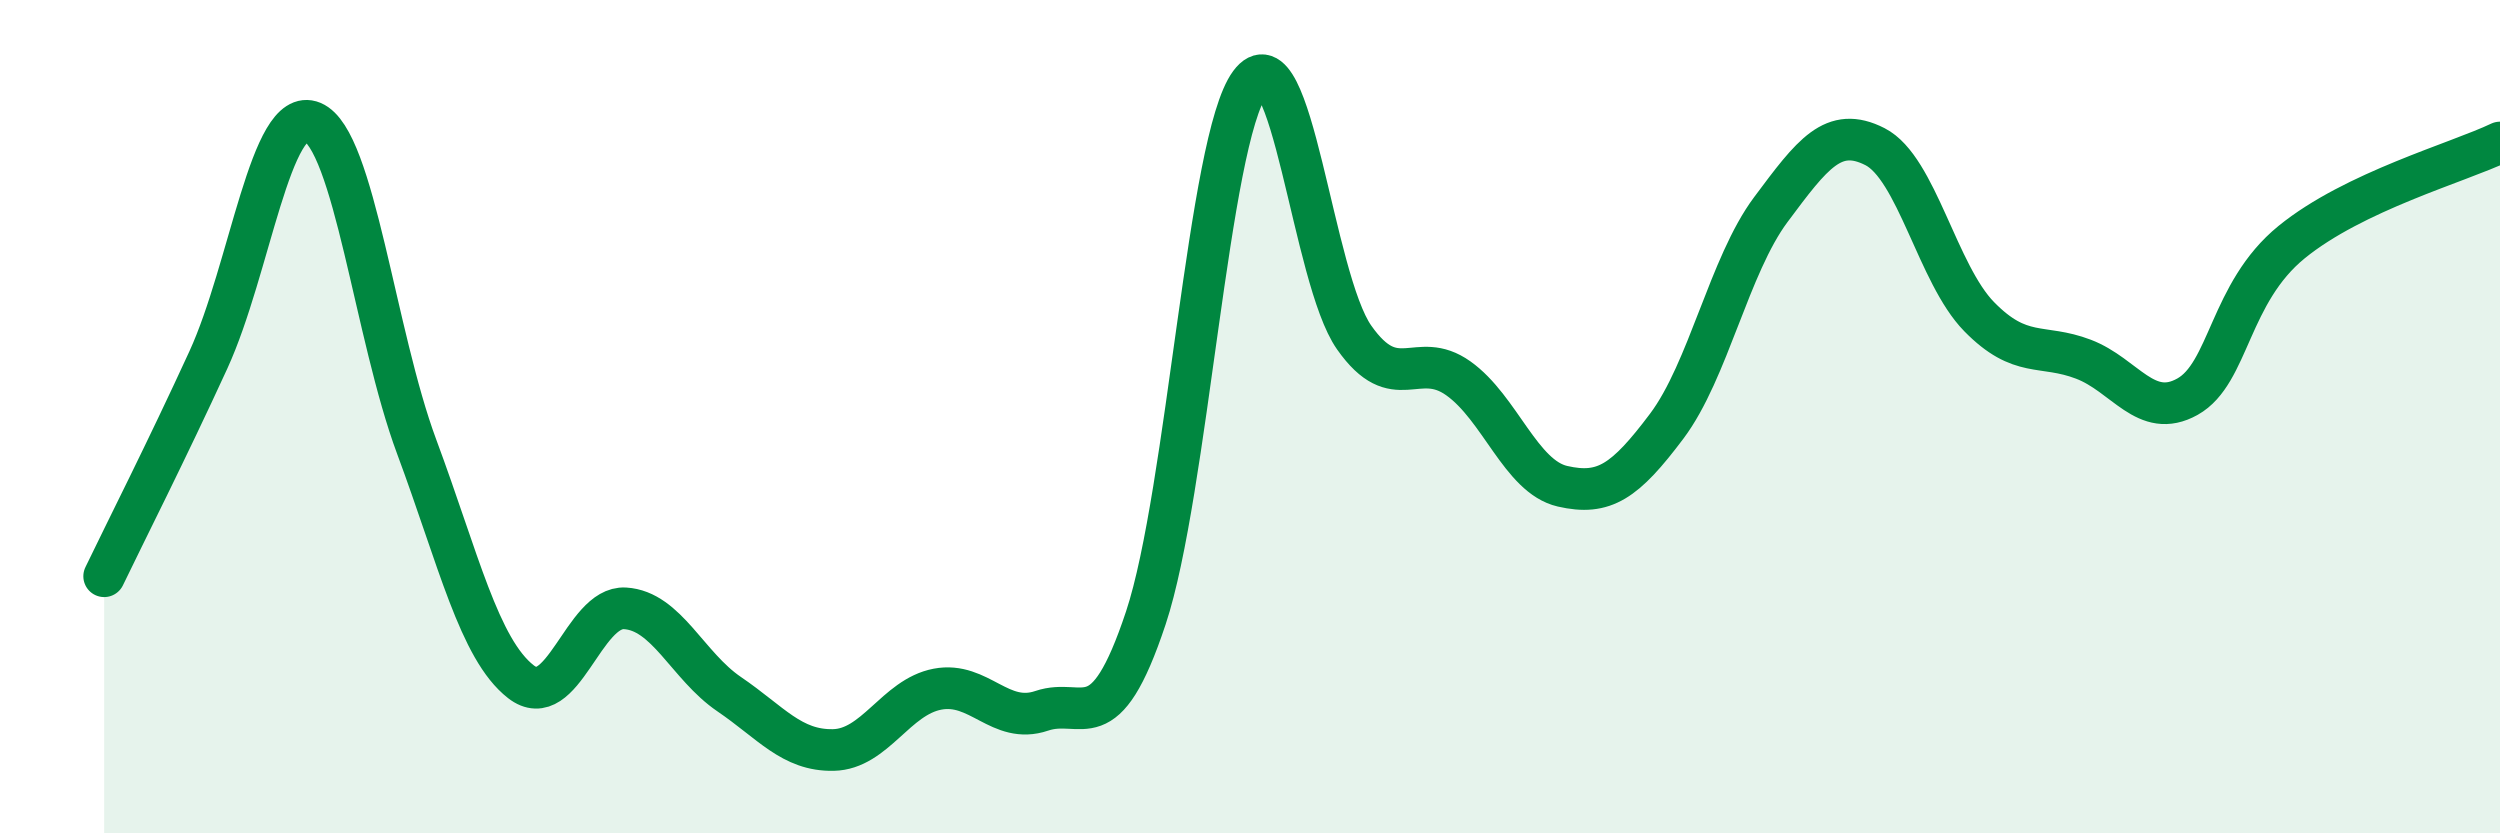 
    <svg width="60" height="20" viewBox="0 0 60 20" xmlns="http://www.w3.org/2000/svg">
      <path
        d="M 2.5,13.83 C 3,12.79 4,10.82 5,8.64 C 6,6.46 6.5,2.51 7.5,2.93 C 8.5,3.35 9,8.03 10,10.72 C 11,13.41 11.5,15.58 12.5,16.36 C 13.5,17.14 14,14.54 15,14.6 C 16,14.66 16.5,15.98 17.5,16.66 C 18.5,17.34 19,18.02 20,18 C 21,17.98 21.5,16.73 22.5,16.54 C 23.5,16.35 24,17.4 25,17.06 C 26,16.72 26.5,17.84 27.5,14.83 C 28.5,11.82 29,3.35 30,2 C 31,0.65 31.5,6.68 32.5,8.1 C 33.5,9.52 34,8.37 35,9.08 C 36,9.79 36.5,11.44 37.5,11.67 C 38.5,11.9 39,11.56 40,10.23 C 41,8.9 41.5,6.37 42.5,5.03 C 43.5,3.69 44,3.01 45,3.52 C 46,4.03 46.5,6.58 47.5,7.6 C 48.5,8.62 49,8.24 50,8.62 C 51,9 51.5,10.08 52.5,9.52 C 53.5,8.96 53.5,7.03 55,5.81 C 56.5,4.59 59,3.9 60,3.42L60 20L2.5 20Z"
        fill="#008740"
        opacity="0.1"
        stroke-linecap="round"
        stroke-linejoin="round"
      />
      <path
        d="M 2.5,13.83 C 3,12.79 4,10.82 5,8.64 C 6,6.46 6.5,2.51 7.5,2.93 C 8.5,3.35 9,8.03 10,10.72 C 11,13.41 11.5,15.58 12.5,16.36 C 13.5,17.14 14,14.54 15,14.6 C 16,14.66 16.5,15.98 17.5,16.66 C 18.5,17.34 19,18.02 20,18 C 21,17.98 21.5,16.73 22.5,16.54 C 23.5,16.35 24,17.4 25,17.06 C 26,16.72 26.5,17.84 27.5,14.83 C 28.5,11.82 29,3.35 30,2 C 31,0.65 31.5,6.68 32.5,8.1 C 33.5,9.52 34,8.37 35,9.08 C 36,9.79 36.5,11.44 37.5,11.67 C 38.5,11.9 39,11.56 40,10.23 C 41,8.9 41.5,6.37 42.5,5.03 C 43.5,3.69 44,3.01 45,3.52 C 46,4.03 46.5,6.58 47.5,7.6 C 48.5,8.62 49,8.24 50,8.62 C 51,9 51.5,10.08 52.5,9.52 C 53.5,8.96 53.5,7.03 55,5.81 C 56.5,4.59 59,3.9 60,3.42"
        stroke="#008740"
        stroke-width="1"
        fill="none"
        stroke-linecap="round"
        stroke-linejoin="round"
      />
    </svg>
  